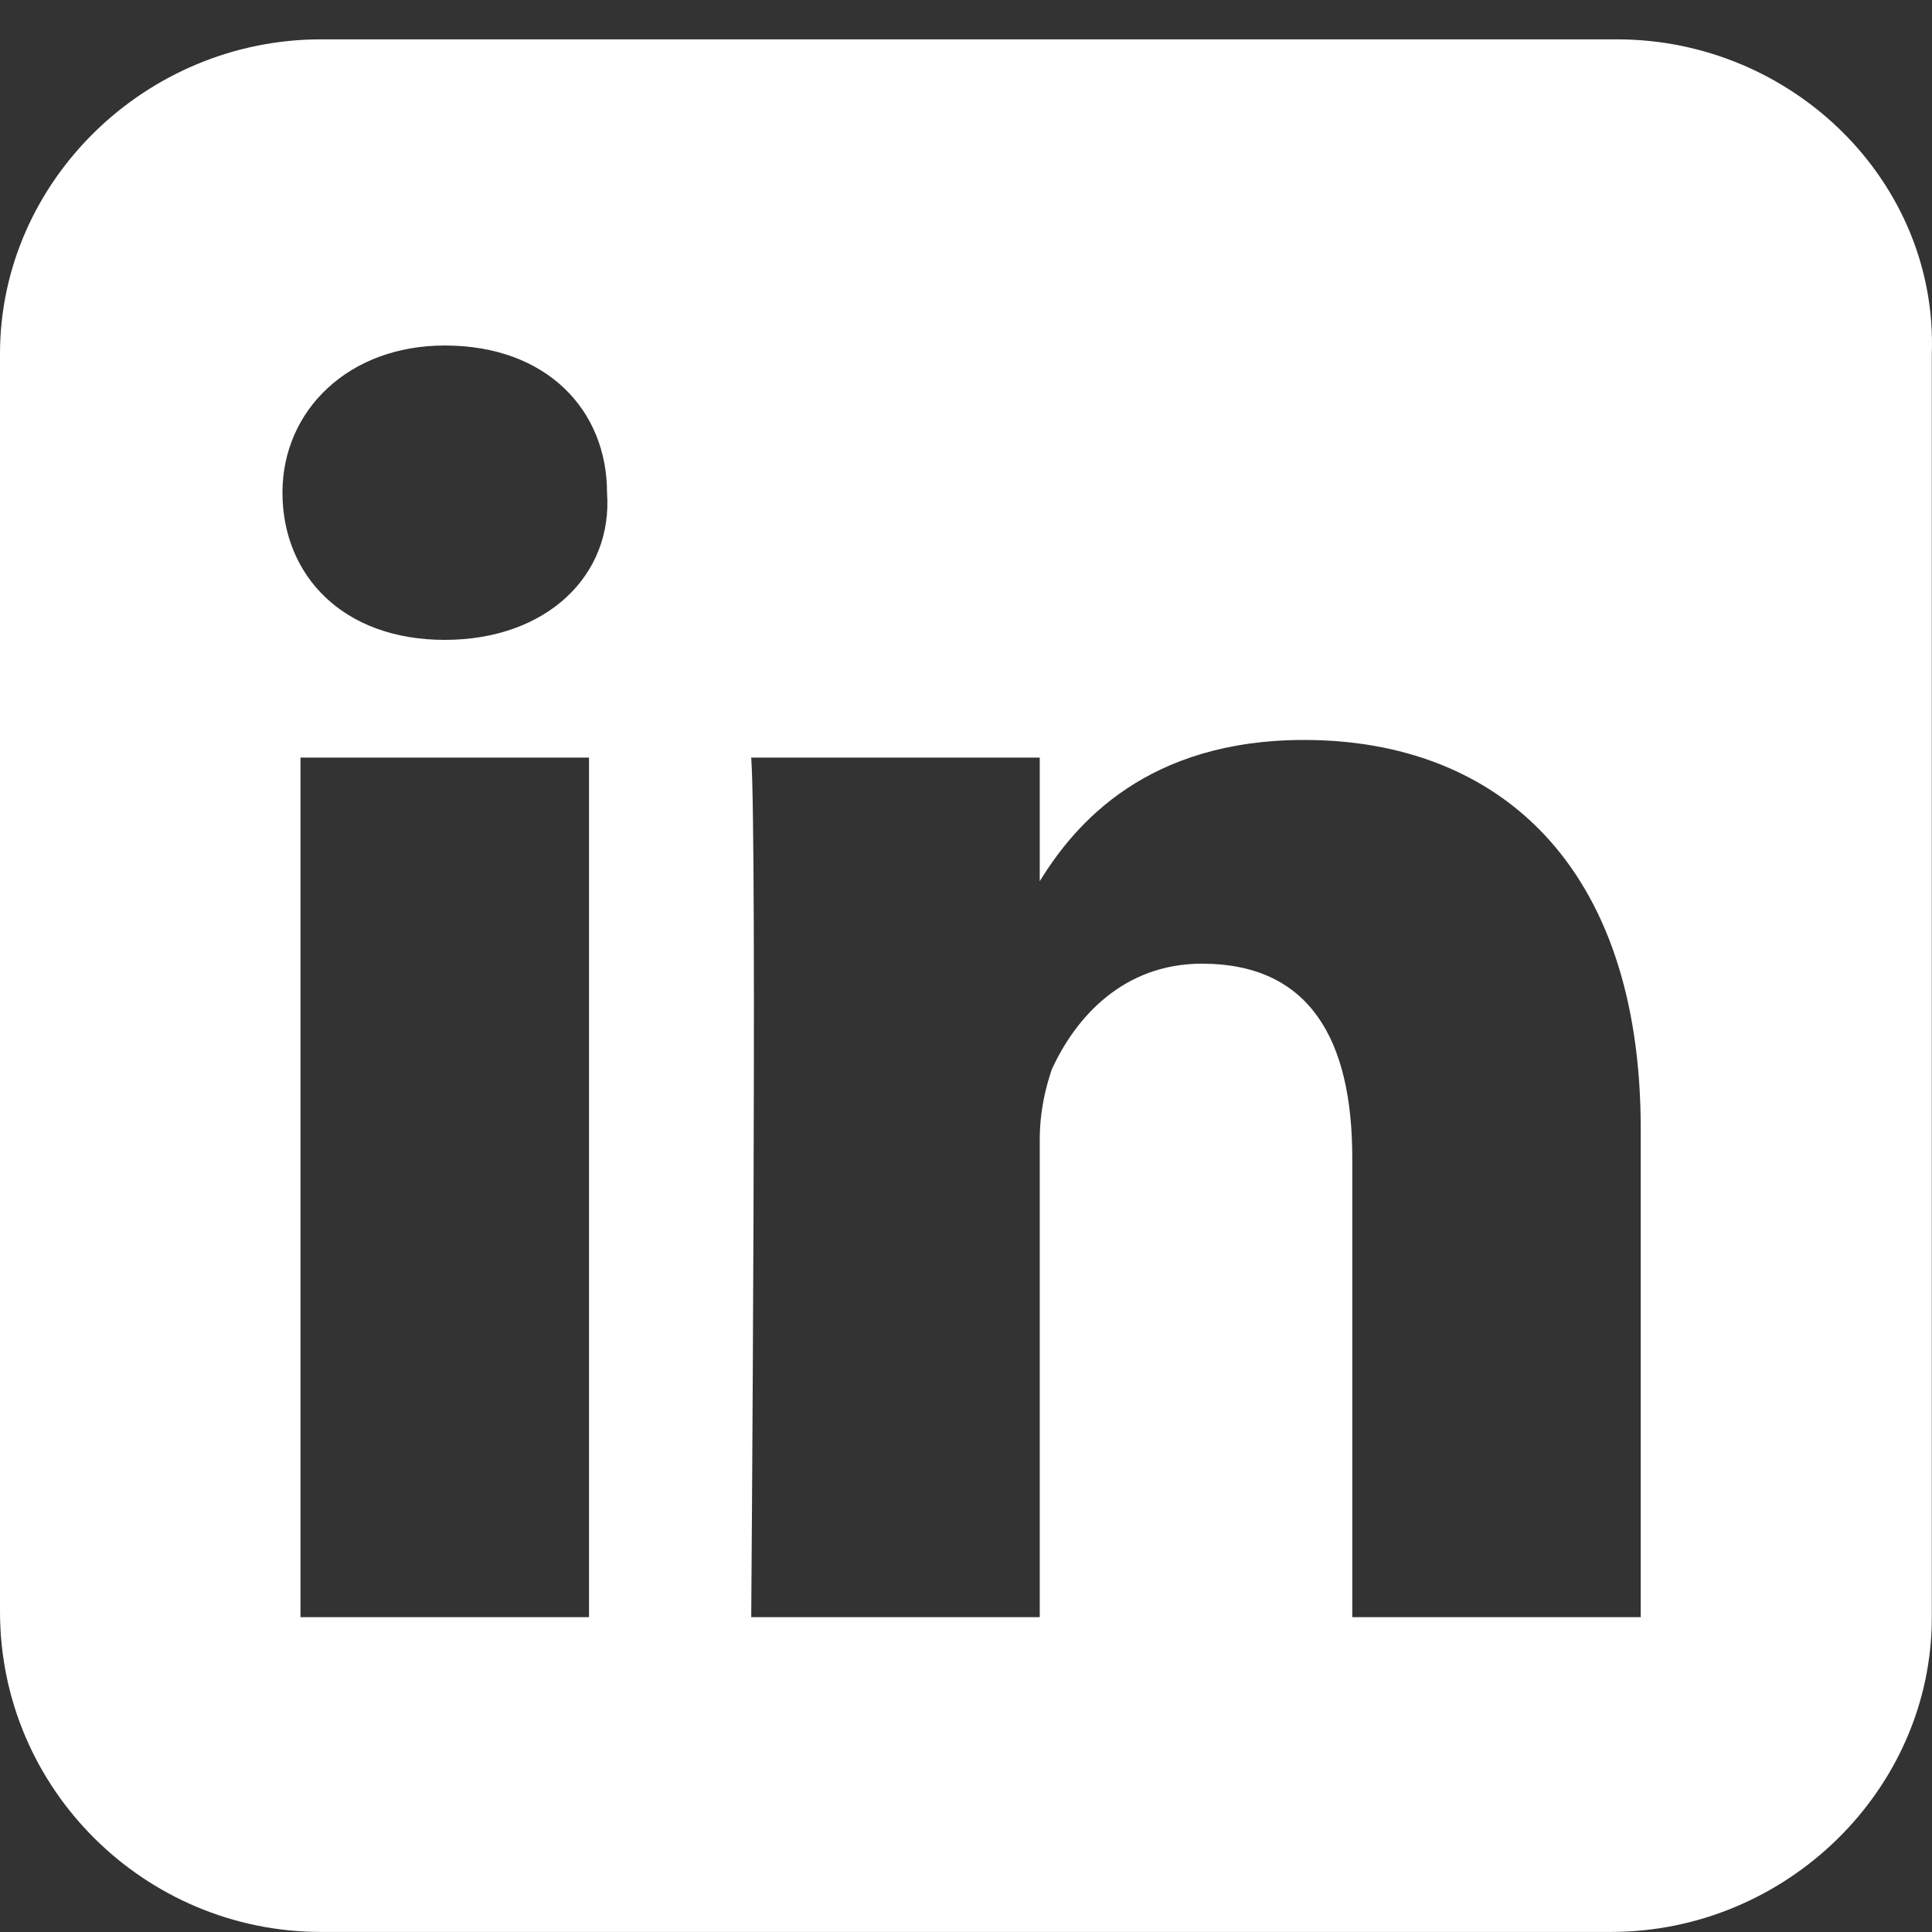 <svg xmlns="http://www.w3.org/2000/svg" width="30" height="30" viewBox="0 0 30 30">
  <rect x="0" y="0" width="30" height="30" fill="#333333" stroke="none"/>
  <path fill="#FFF" d="M30.107,5.611 L9.984,5.611 C7.257,5.611 5,7.822 5,10.493 L5,30.025 C5,32.788 7.257,34.999 9.984,34.999 L30.013,34.999 C32.74,34.999 34.997,32.788 34.997,30.117 L34.997,10.493 C35.091,7.822 32.834,5.611 30.107,5.611 Z M14.146,30.111 L9.666,30.111 L9.666,16.764 L14.146,16.764 L14.146,30.111 Z M11.906,14.936 C10.319,14.936 9.386,13.93 9.386,12.65 C9.386,11.371 10.413,10.365 11.906,10.365 C13.492,10.365 14.426,11.371 14.426,12.65 C14.519,13.93 13.492,14.936 11.906,14.936 Z M30.477,30.111 L25.998,30.111 L25.998,22.981 C25.998,21.152 25.344,19.964 23.664,19.964 C22.451,19.964 21.705,20.787 21.331,21.609 C21.238,21.884 21.145,22.249 21.145,22.706 L21.145,30.111 L16.665,30.111 C16.665,30.111 16.759,18.044 16.665,16.764 L21.145,16.764 L21.145,18.684 C21.705,17.77 22.825,16.49 25.251,16.49 C28.237,16.49 30.477,18.41 30.477,22.524 L30.477,30.111 Z" transform="translate(-5 -5)"/>
</svg>
